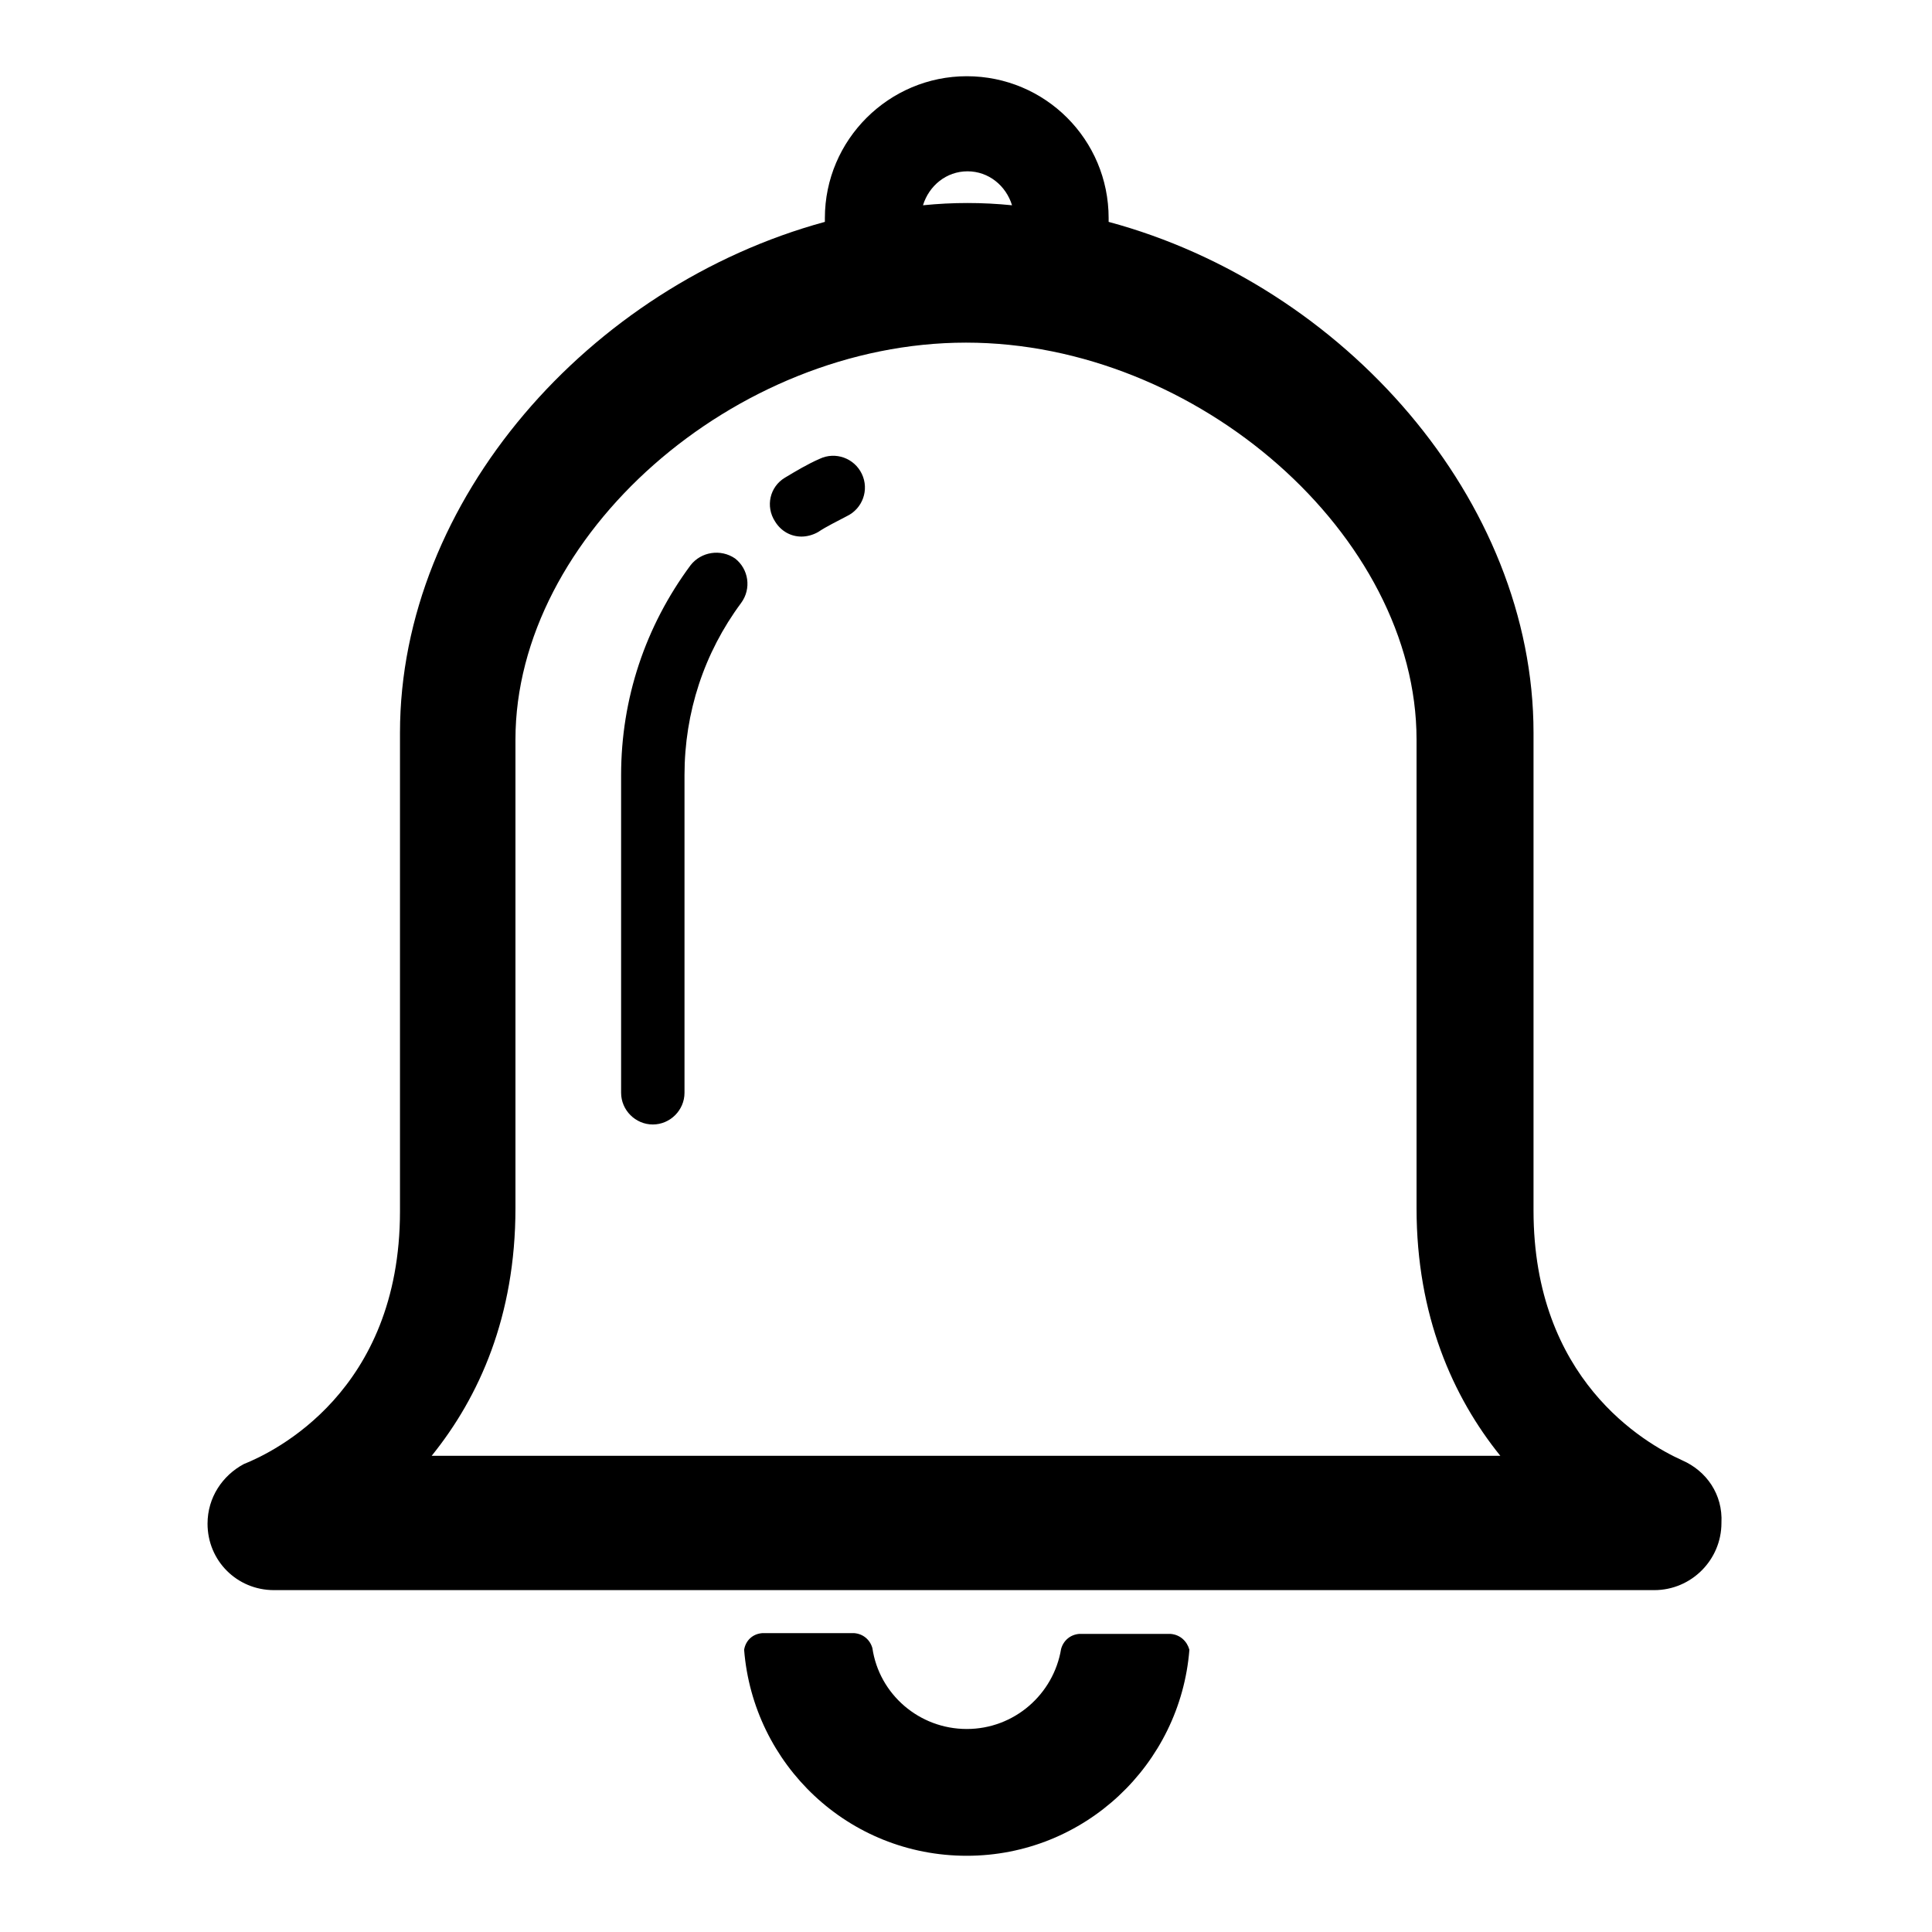 <?xml version="1.0" encoding="utf-8"?>
<!-- Svg Vector Icons : http://www.onlinewebfonts.com/icon -->
<!DOCTYPE svg PUBLIC "-//W3C//DTD SVG 1.1//EN" "http://www.w3.org/Graphics/SVG/1.1/DTD/svg11.dtd">
<svg version="1.1" xmlns="http://www.w3.org/2000/svg" xmlns:xlink="http://www.w3.org/1999/xlink" x="0px" y="0px" viewBox="0 0 256 256" enable-background="new 0 0 256 256" xml:space="preserve">
<g><g><path fill="#000000" d="M91.5,74.9c-6,8.1-9.2,17.7-9.2,27.8v42.1c0,2.3,1.9,4.2,4.2,4.2s4.2-1.9,4.2-4.2v-42.1c0-8.3,2.6-16.2,7.5-22.8c1.4-1.9,1-4.5-0.8-5.9C95.5,72.7,92.9,73.1,91.5,74.9L91.5,74.9z M108.6,60.8c-1.6,0.7-3.1,1.6-4.6,2.5c-2,1.2-2.6,3.8-1.3,5.8c0.8,1.3,2.1,2,3.5,2c0.7,0,1.5-0.2,2.2-0.6c1.2-0.8,2.5-1.4,3.8-2.1c2.1-1,3-3.5,2-5.6C113.2,60.7,110.7,59.8,108.6,60.8L108.6,60.8z M222.9,193.5C222.9,193.5,222.9,193.5,222.9,193.5c-5.1-2.3-19.7-10.8-19.7-33.1V97.1c0-30.8-25.1-59.3-56.3-67.7v-0.5c0-10.4-8.4-18.8-18.8-18.8c-10.3,0-18.8,8.4-18.8,18.8v0.5c-31.2,8.5-56.3,36.9-56.3,67.7v63.4c0,23.9-16.7,31.9-20.7,33.5c-2.8,1.5-4.8,4.4-4.8,7.9c0,4.9,3.9,8.8,8.8,8.8h182.9c4.9,0,8.9-4,8.9-8.9C228.3,198,226.1,194.9,222.9,193.5L222.9,193.5z M128.2,22.7c2.8,0,5.1,1.9,5.9,4.5c-2-0.2-3.9-0.3-5.9-0.3c-2,0-3.9,0.1-5.9,0.3C123.1,24.6,125.4,22.7,128.2,22.7L128.2,22.7z M57.2,192.9c6.3-7.8,11.1-18.5,11.1-32.8V98c0-27,29-52.6,59.7-52.6S187.7,71,187.7,98v62.1c0,14.2,4.8,25,11.1,32.8H57.2L57.2,192.9z M155.1,216.5H143c-1.2,0.1-2.1,0.9-2.4,2c-1,6-6.2,10.6-12.5,10.6s-11.6-4.6-12.5-10.7c-0.3-1.1-1.2-1.9-2.4-2h-12.2c-1.3,0.1-2.2,1-2.4,2.2c1.2,15.2,13.8,27.3,29.5,27.3c15.6,0,28.3-12.1,29.5-27.3C157.3,217.5,156.4,216.6,155.1,216.5L155.1,216.5z"/></g></g>
</svg>